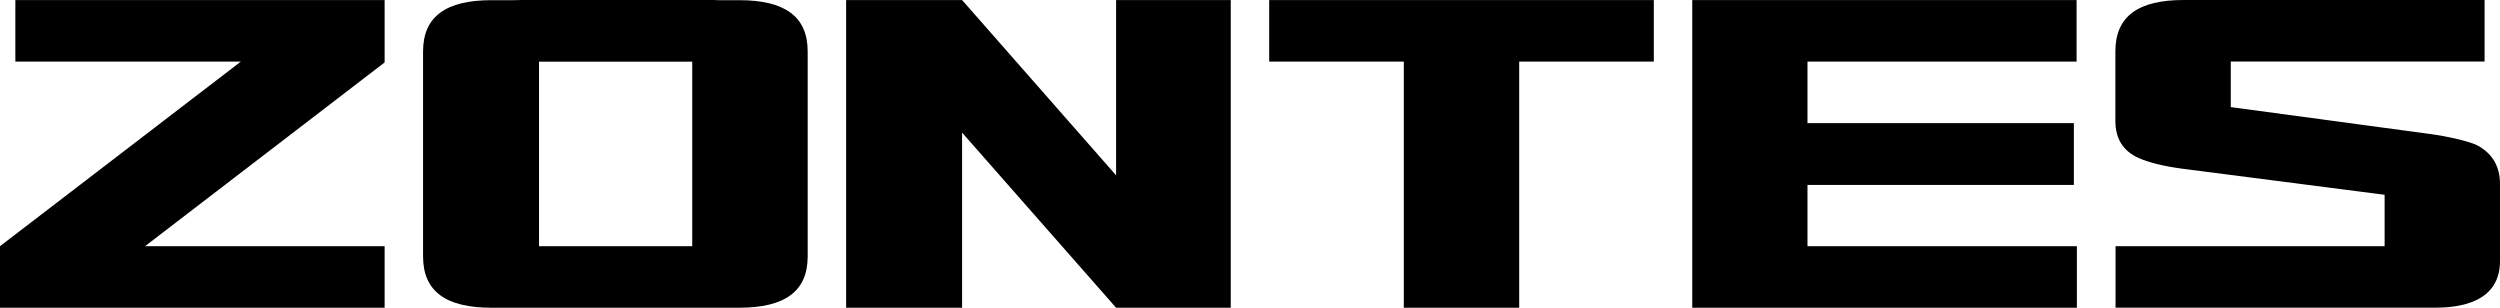 <?xml version="1.0" encoding="UTF-8"?> <svg xmlns="http://www.w3.org/2000/svg" id="_Слой_1" data-name=" Слой 1" viewBox="0 0 439.59 54.11"><defs><style> .cls-1 { fill-rule: evenodd; stroke-width: 0px; } </style></defs><polygon class="cls-1" points="67.63 54.11 0 54.11 0 43.29 42.35 10.83 2.7 10.83 2.7 .01 67.63 .01 67.63 10.98 25.5 43.29 67.63 43.29 67.63 54.11"></polygon><polygon class="cls-1" points="148.78 54.11 148.78 .01 169.17 .01 196.25 30.83 196.25 .01 216.41 .01 216.41 54.11 196.25 54.11 169.17 23.32 169.17 54.11 148.78 54.11"></polygon><polygon class="cls-1" points="297.56 54.11 297.56 .01 365.14 .01 365.14 10.83 317.82 10.83 317.82 21.65 364.66 21.65 364.66 32.52 317.82 32.52 317.82 43.29 365.19 43.29 365.19 54.11 297.56 54.11"></polygon><path class="cls-1" d="m94.78,43.29h26.94V10.84h-26.94v32.45Zm29.87,10.82h-38.22c-7.97,0-12.04-2.83-12.04-9.02V9.05C74.39,2.87,78.46.03,86.43.03h3.81c.52-.02,1.06-.03,1.61-.03h32.8C125.2,0,125.74,0,126.27.03h3.71c7.97,0,12.04,2.83,12.04,9.02v36.04c0,6.18-4.07,9.02-12.04,9.02h-5.33Z"></path><polygon class="cls-1" points="246.84 54.11 246.84 10.83 223.17 10.83 223.17 .01 290.8 .01 290.8 10.83 267.13 10.83 267.13 54.11 246.84 54.11"></polygon><path class="cls-1" d="m371.99,54.11v-10.82h47.31v-9.04l-35.53-4.58c-3.32-.43-6.02-1.13-7.7-1.88-2.74-1.22-4.11-3.39-4.11-6.51v-12.25c0-6.19,4.05-9.03,12.01-9.03h52.91v10.82h-44.63v8.01l35.12,4.74c2.74.37,6.96,1.27,8.35,2.05,2.58,1.44,3.87,3.69,3.87,6.74v13.52c0,6.18-5.07,8.22-11.37,8.22h-56.23Z"></path></svg> 